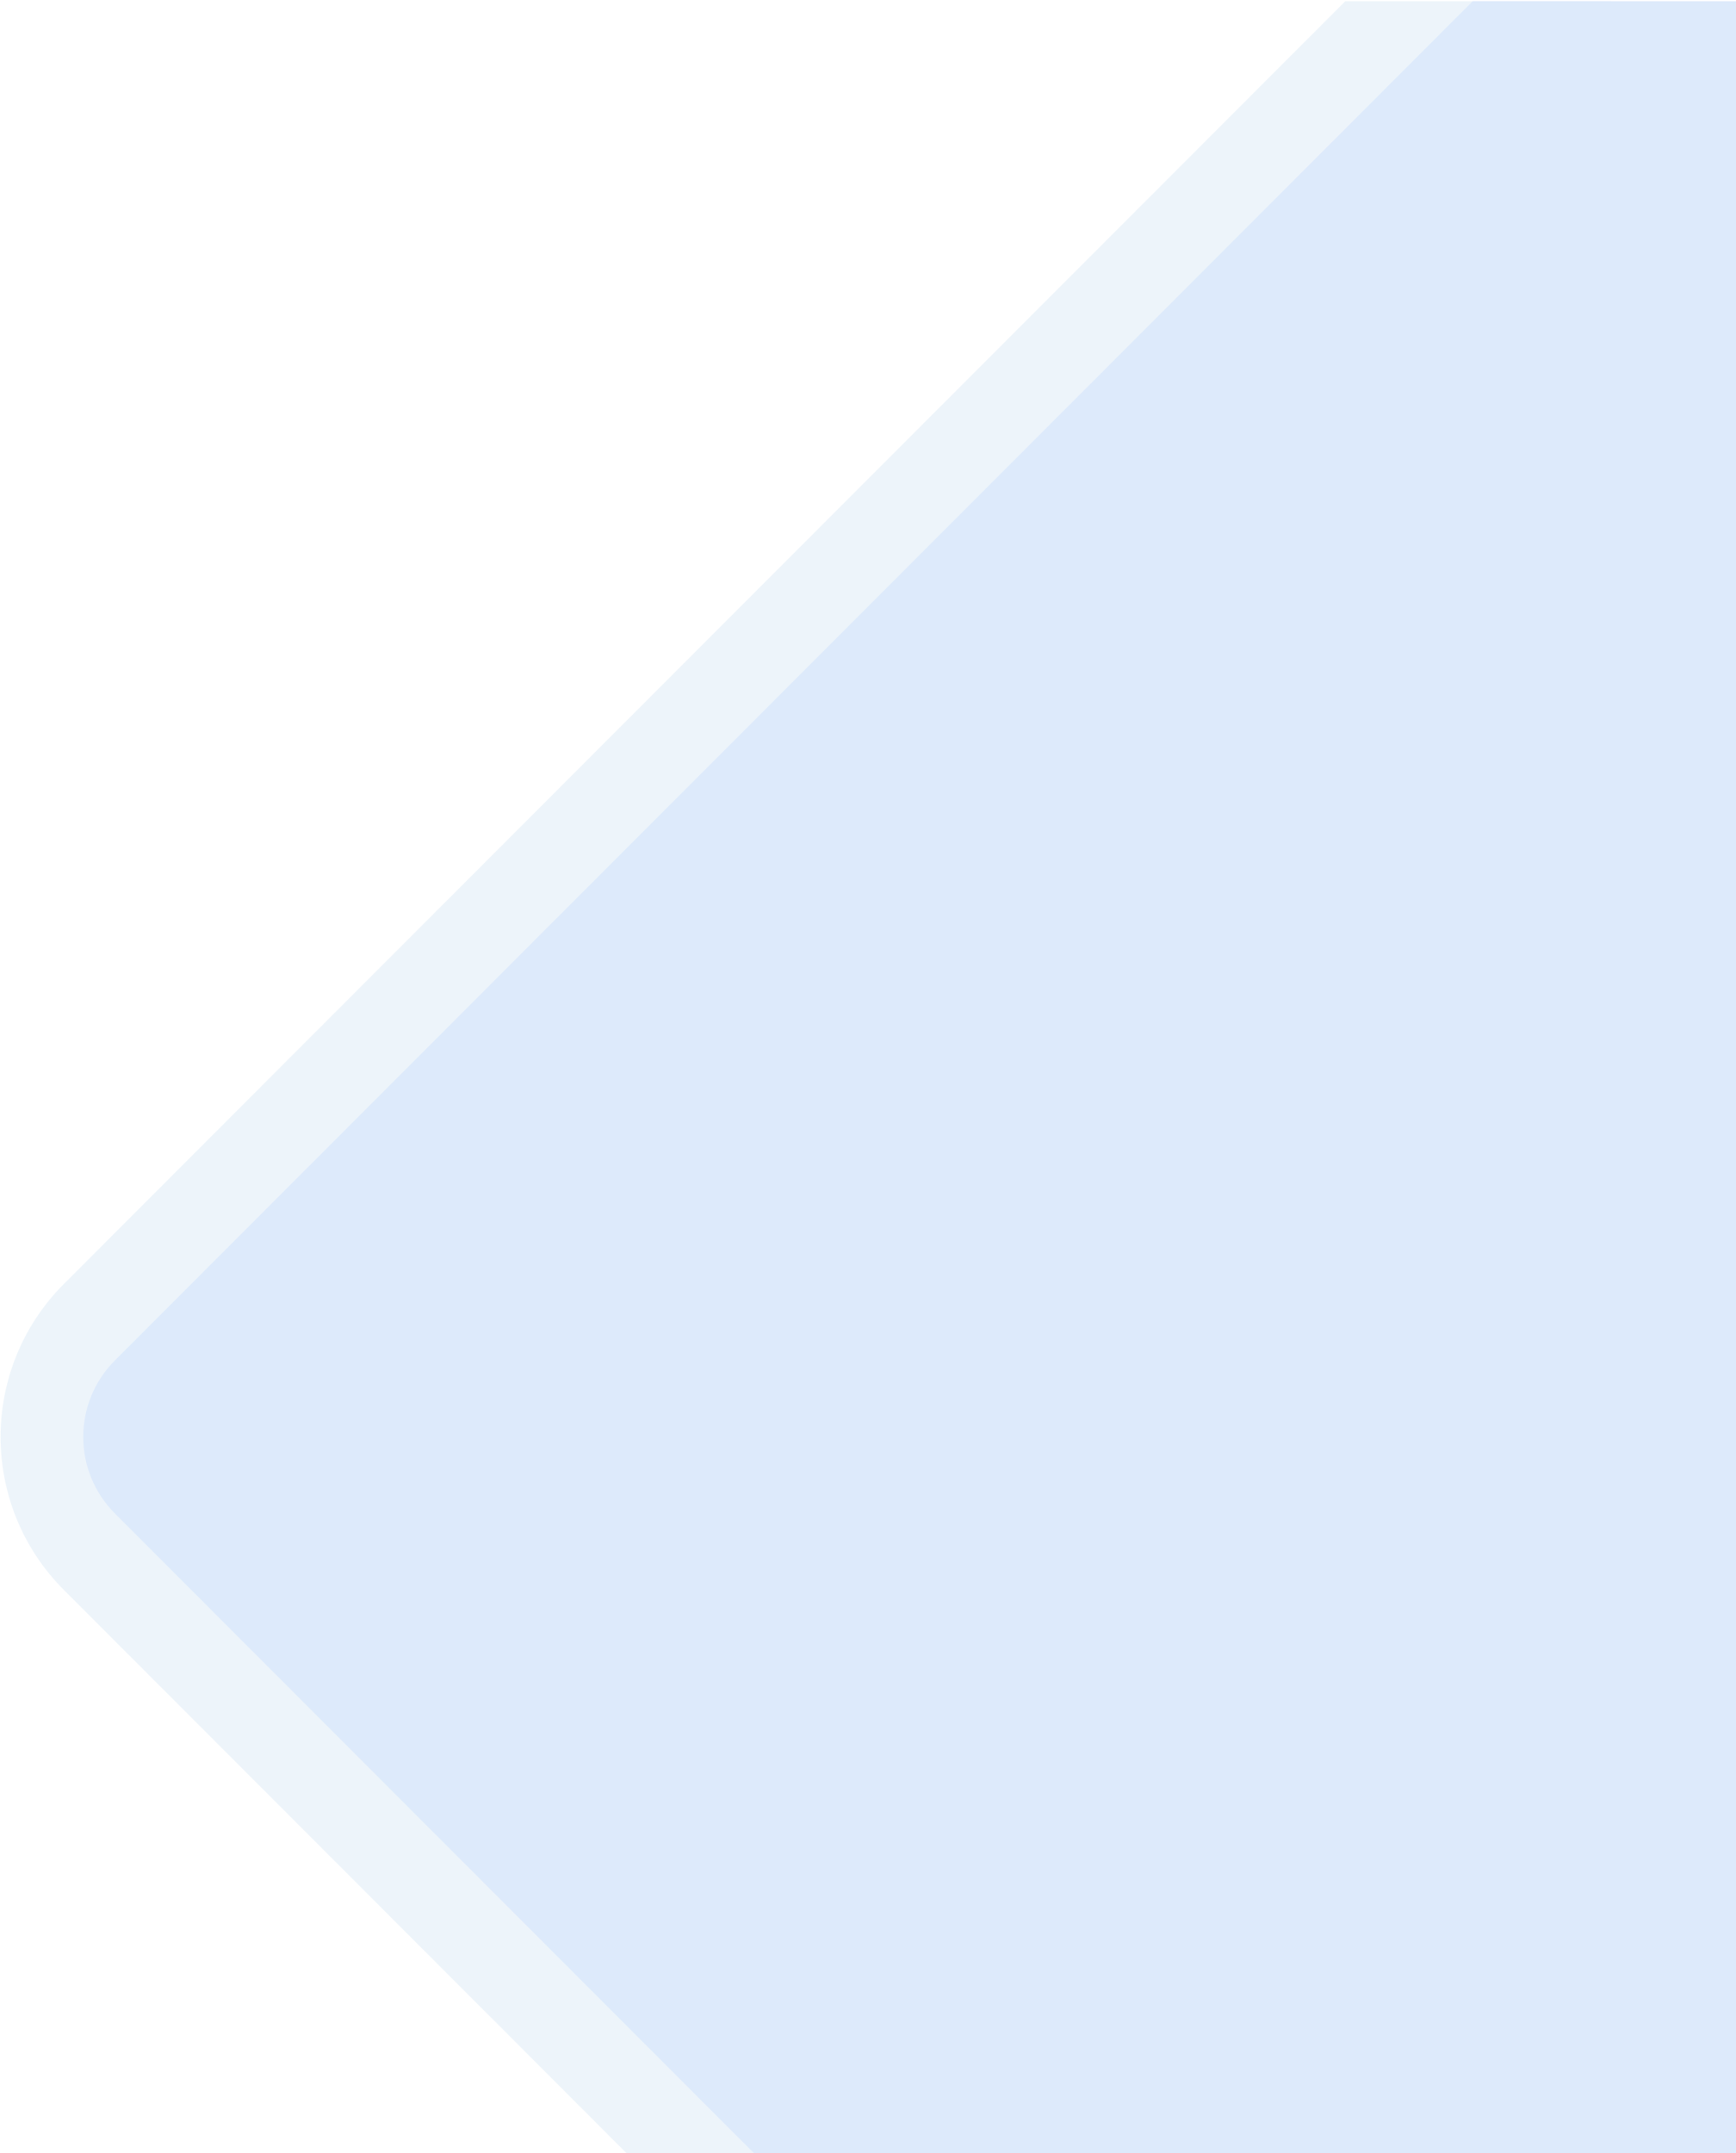 <svg width="722" height="895" viewBox="0 0 722 895" fill="none" xmlns="http://www.w3.org/2000/svg">
<path opacity="0.5" d="M670 895V0.5H559.5L26.586 533.712C-8.537 568.855 -8.537 625.812 26.586 660.955L260.5 895H670Z" fill="#DCEBF7"/>
<path d="M723 895V0.5H612.5L47.793 565.523C30.231 583.094 30.231 611.573 47.793 629.145L313.5 895H723Z" fill="#DDEAFB"/>
</svg>

